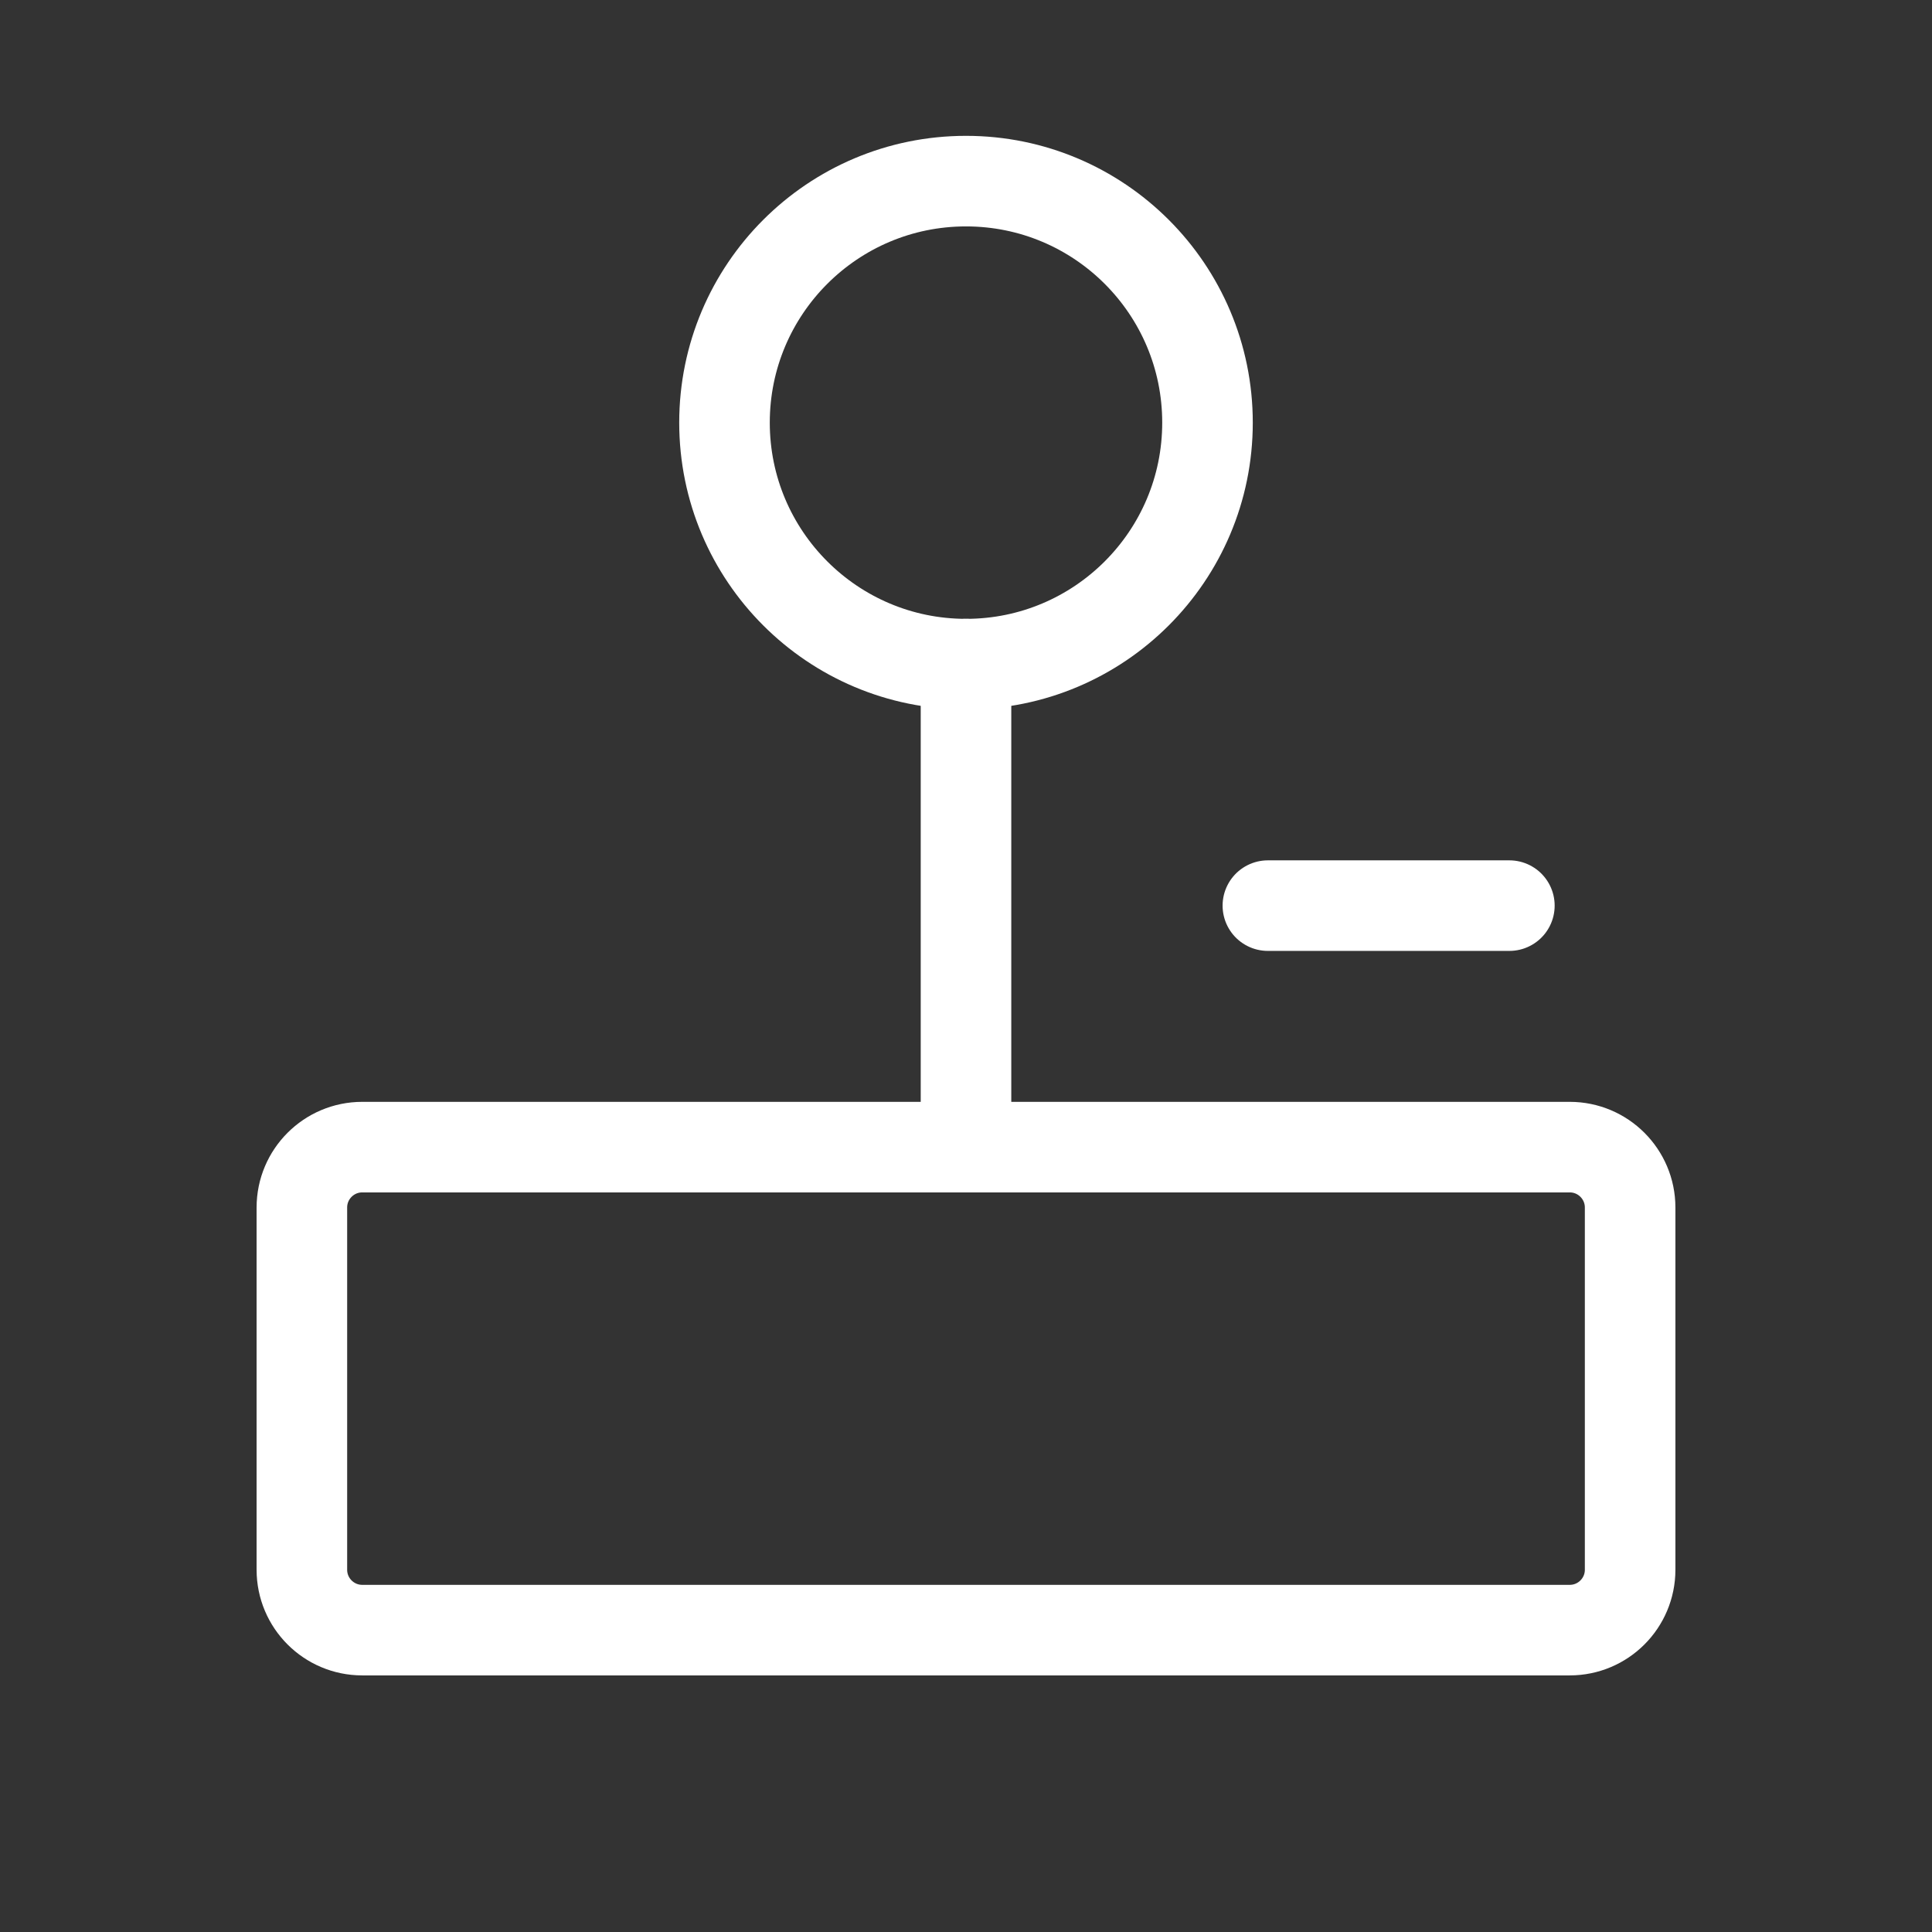 <svg xmlns="http://www.w3.org/2000/svg" fill="none" viewBox="0 0 32 32" height="32" width="32">
<rect x="0" y="0" width="32" height="32" fill="#333333" stroke="none"/>
<g clip-path="url(#clip0_189_92)">
<path stroke-linejoin="round" stroke-linecap="round" stroke-width="1.5" stroke="white" d="M26 19H6C5.448 19 5 19.448 5 20V26C5 26.552 5.448 27 6 27H26C26.552 27 27 26.552 27 26V20C27 19.448 26.552 19 26 19Z"></path>
<path stroke-linejoin="round" stroke-linecap="round" stroke-width="1.5" stroke="white" d="M16 19V11"></path>
<path stroke-linejoin="round" stroke-linecap="round" stroke-width="1.5" stroke="white" d="M16 11C18.209 11 20 9.209 20 7C20 4.791 18.209 3 16 3C13.791 3 12 4.791 12 7C12 9.209 13.791 11 16 11Z"></path>
<path stroke-linejoin="round" stroke-linecap="round" stroke-width="1.5" stroke="white" d="M25 15H21"></path>
</g>
<defs>
<clipPath id="clip0_189_92">
<rect fill="white" height="32" width="32"></rect>
</clipPath>
</defs>
</svg>
